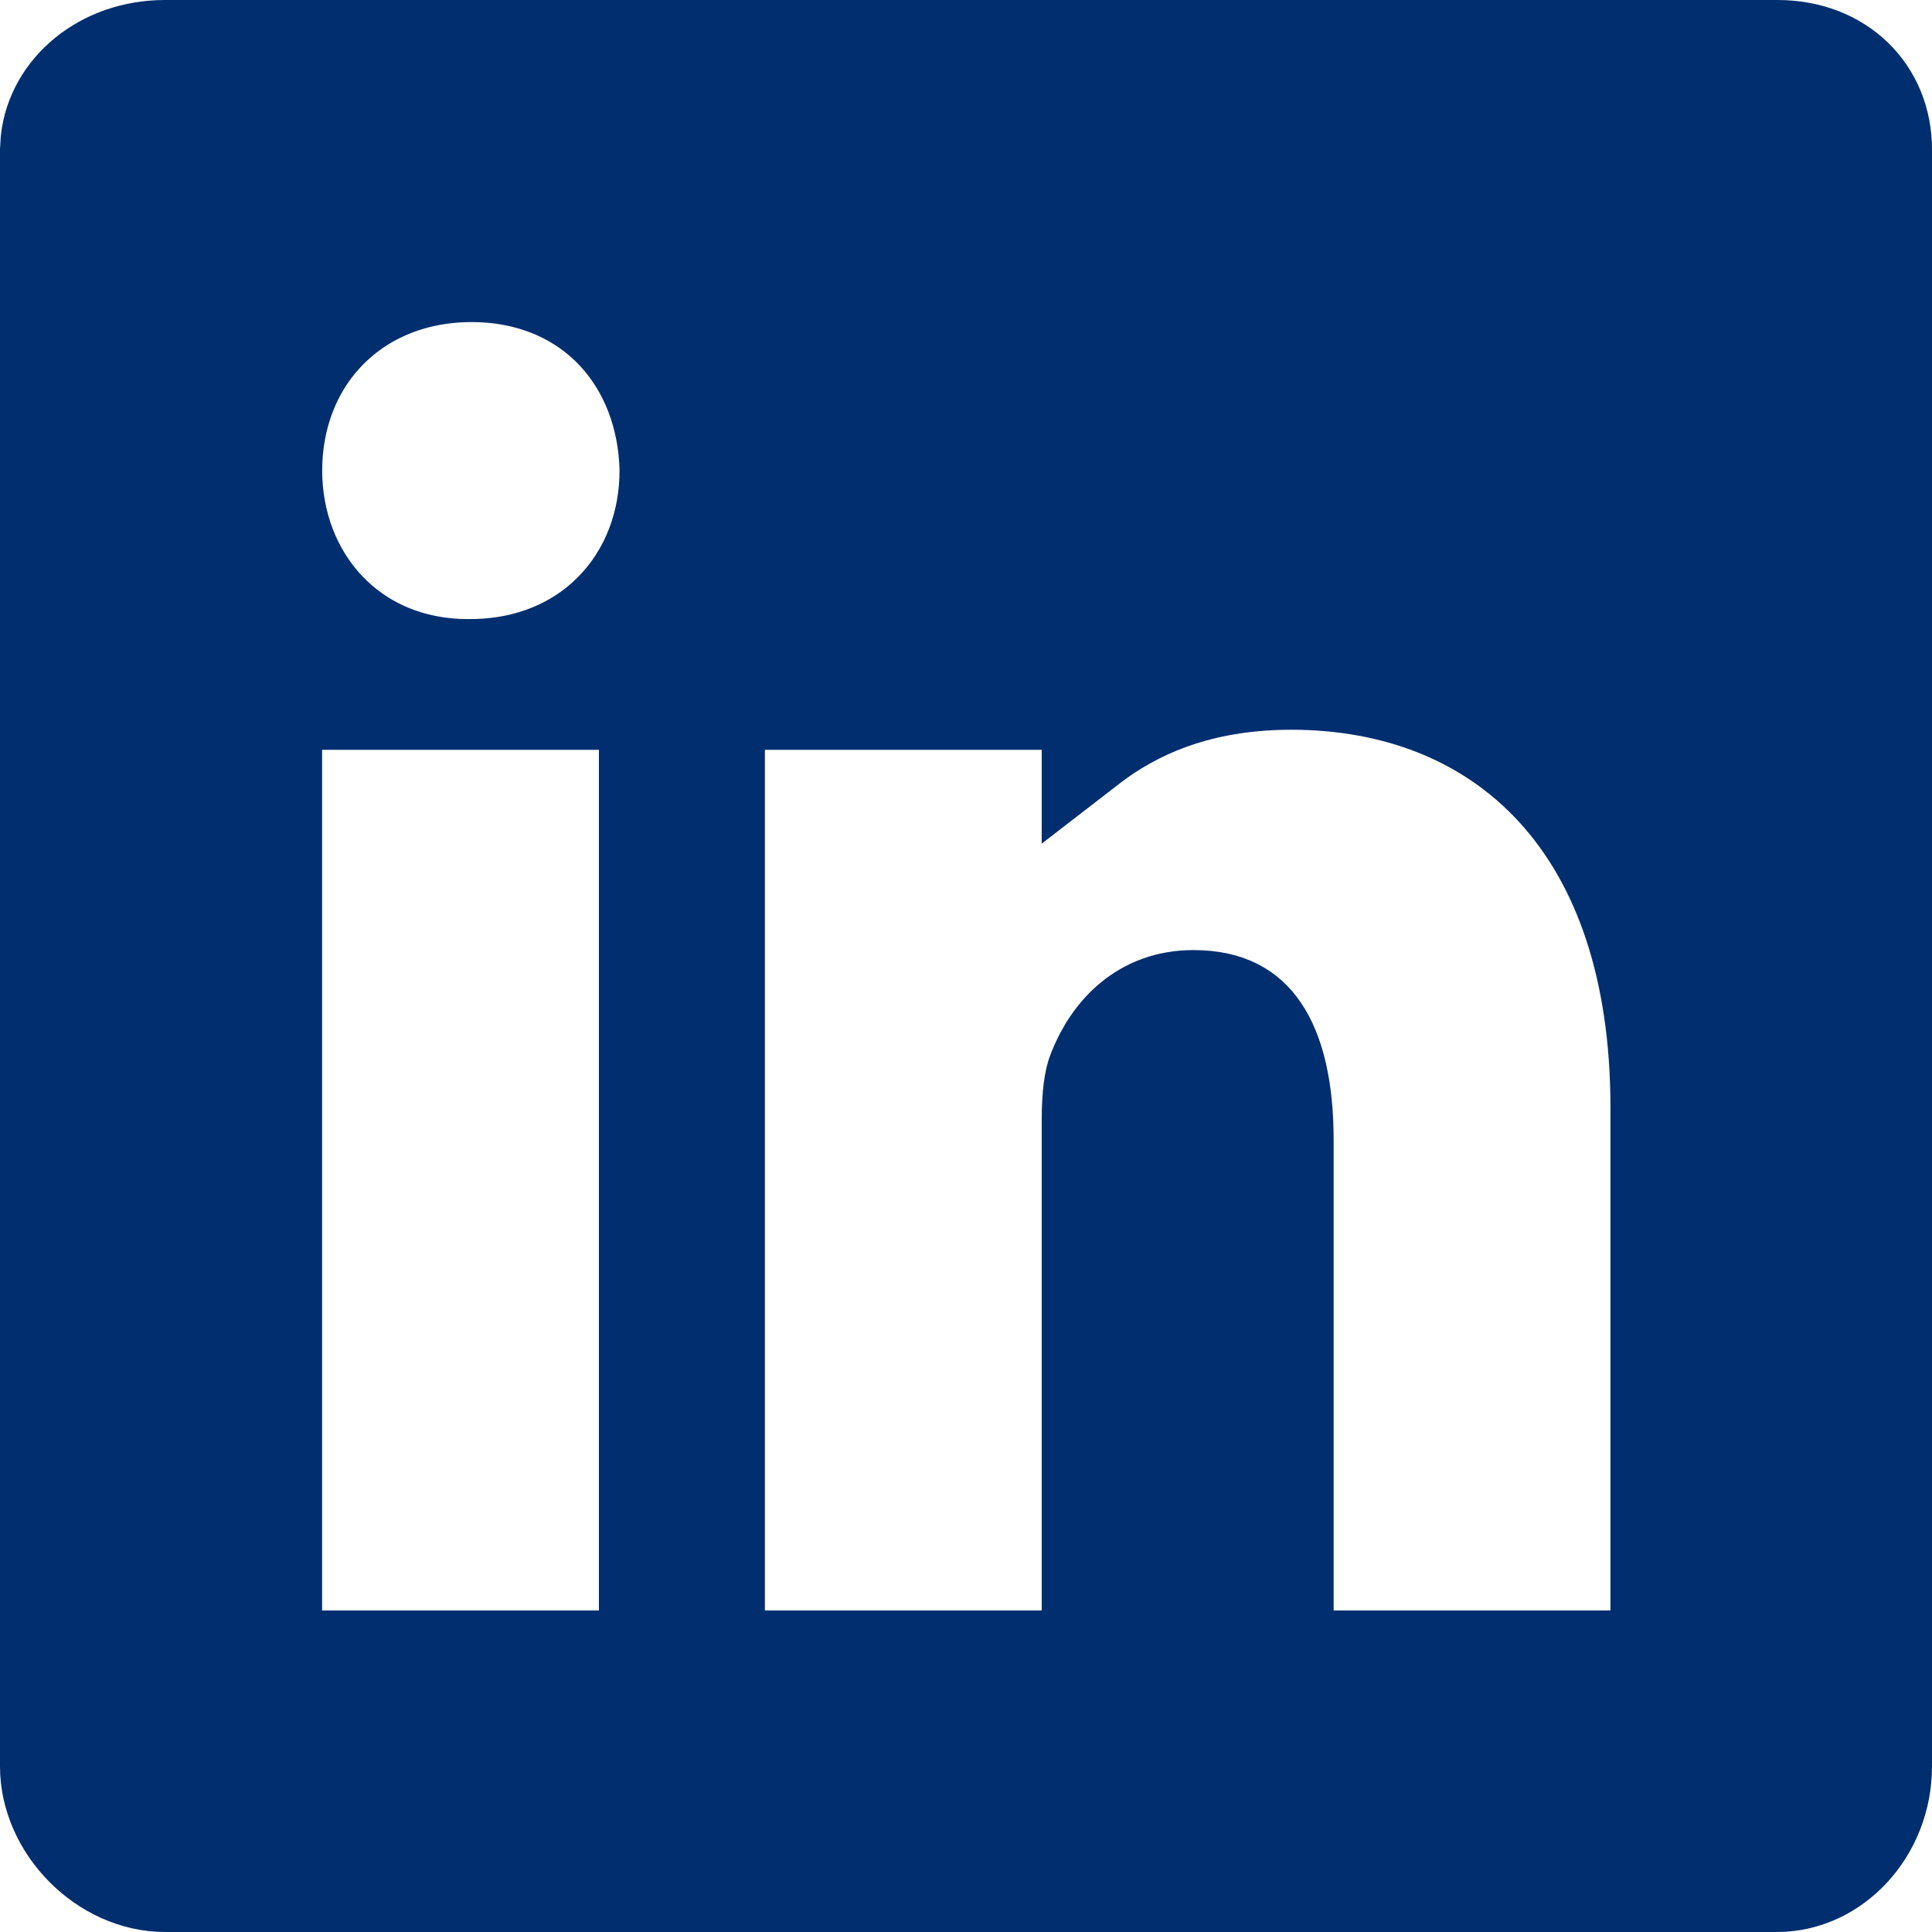 <svg width="21" height="21" viewBox="0 0 21 21" fill="none" xmlns="http://www.w3.org/2000/svg">
<path d="M1.794 0.5H19.32C20.02 0.5 20.504 0.983 20.5 1.633V19.2C20.5 19.917 19.957 20.5 19.315 20.5H1.794C1.116 20.5 0.5 19.878 0.5 19.2V1.636L0.507 1.521C0.57 0.959 1.099 0.5 1.794 0.5ZM3.001 18.005H7.01V7.65H3.001V18.005ZM14.036 7.432C13.137 7.432 12.467 7.688 11.957 8.051C11.911 8.084 11.867 8.118 11.823 8.152V7.65H7.814V18.005H11.823V12.177C11.823 11.911 11.848 11.729 11.889 11.63L11.892 11.623C12.064 11.191 12.412 10.827 12.97 10.827C13.365 10.827 13.584 10.968 13.727 11.18C13.893 11.424 13.996 11.823 13.996 12.39V18.005H18.005V12.04C18.005 10.551 17.608 9.39 16.88 8.596C16.148 7.798 15.136 7.432 14.036 7.432ZM5.126 3.001C4.511 3.001 3.972 3.222 3.587 3.615C3.204 4.006 3.002 4.539 3.002 5.114C3.002 6.262 3.824 7.229 5.088 7.229H5.109C5.735 7.229 6.274 7.002 6.656 6.605C7.036 6.212 7.234 5.68 7.234 5.115V5.103C7.221 4.538 7.027 4.009 6.652 3.617C6.273 3.222 5.742 3.001 5.126 3.001Z" fill="#002E6E" stroke="#002E6E"/>
</svg>
